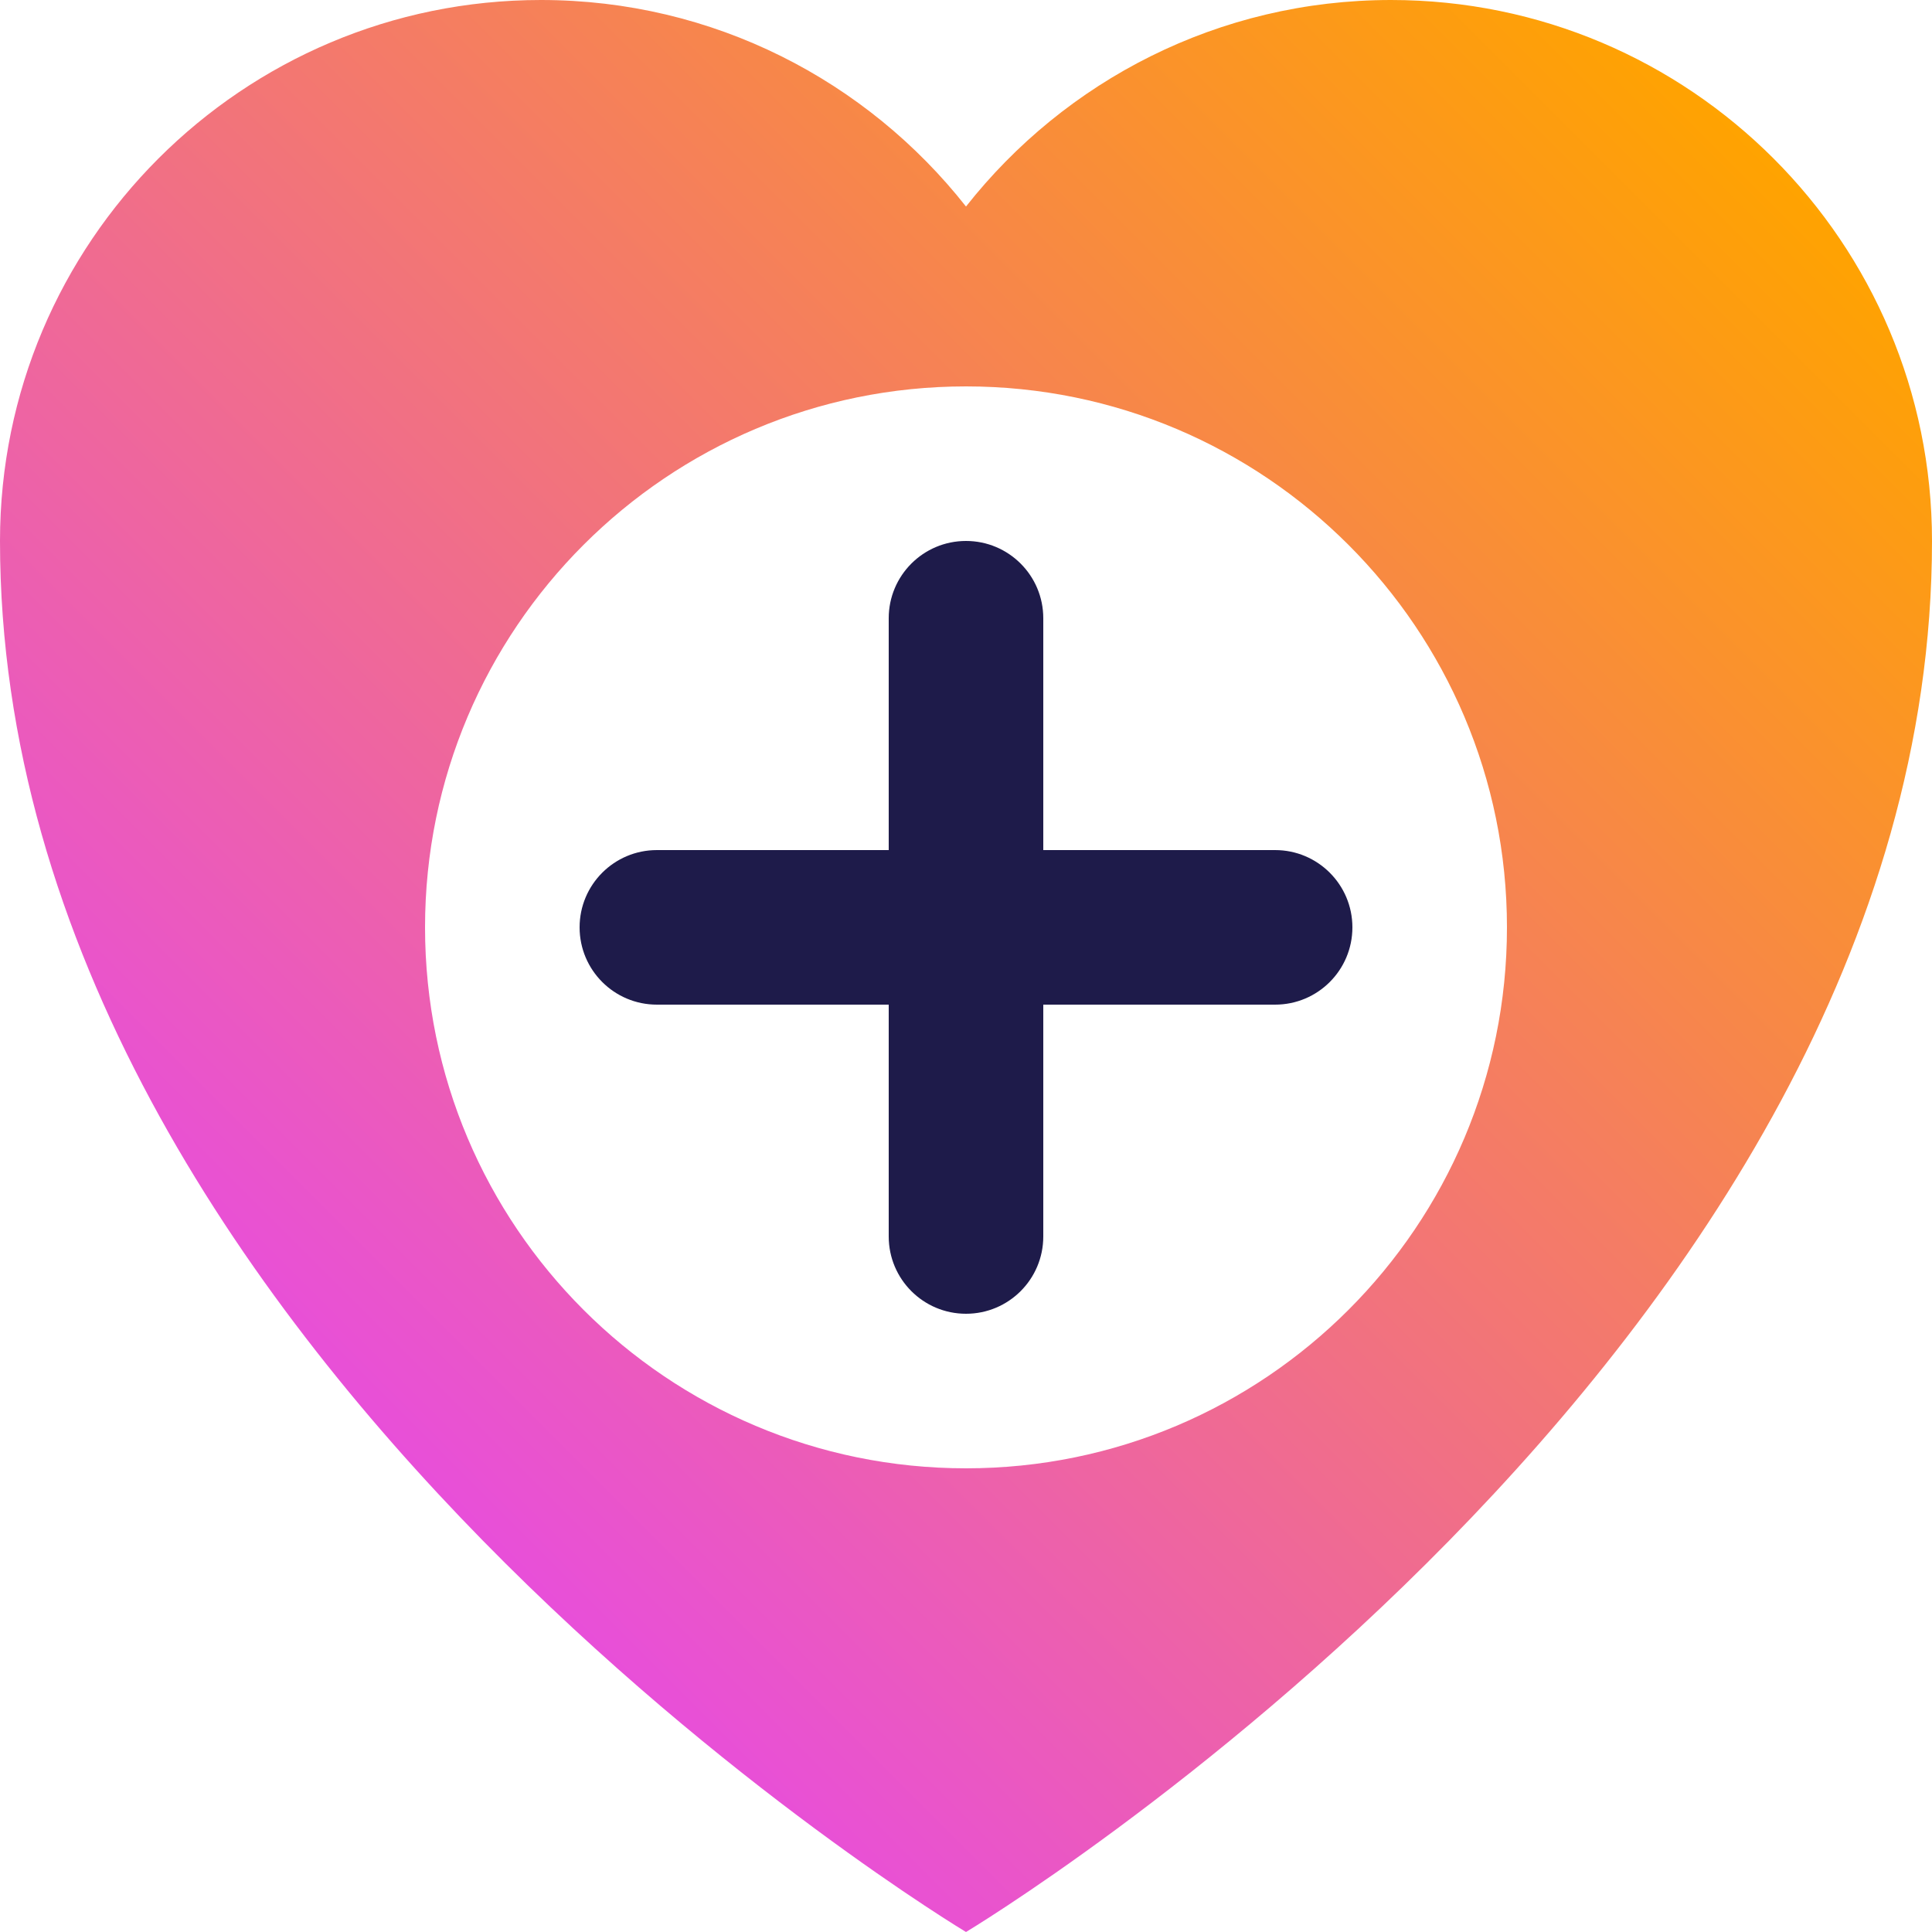 <?xml version="1.0" encoding="UTF-8"?><svg id="Layer_2" xmlns="http://www.w3.org/2000/svg" xmlns:xlink="http://www.w3.org/1999/xlink" viewBox="0 0 100 100"><defs><style>.cls-1{fill:url(#linear-gradient);}.cls-2{fill:#1e1b4a;}</style><linearGradient id="linear-gradient" x1="15.41" y1="70.17" x2="84.59" y2=".99" gradientUnits="userSpaceOnUse"><stop offset="0" stop-color="#e84fd9"/><stop offset="1" stop-color="#ffa300"/></linearGradient></defs><g id="Fuschia_Yellow"><path class="cls-1" d="m72,0c-8.93,0-16.87,4.18-22,10.69C44.87,4.18,36.93,0,28,0,12.54,0,0,12.54,0,28c0,42,50,72,50,72,0,0,50-30,50-72,0-15.46-12.54-28-28-28Zm-22,76c-15.46,0-28-12.54-28-28s12.54-28,28-28,28,12.54,28,28-12.54,28-28,28Z"/><path class="cls-2" d="m66,44h-12v-12c0-2.21-1.79-4-4-4s-4,1.79-4,4v12h-12c-2.21,0-4,1.79-4,4s1.79,4,4,4h12v12c0,2.21,1.79,4,4,4s4-1.79,4-4v-12h12c2.21,0,4-1.79,4-4s-1.79-4-4-4Z"/></g></svg>